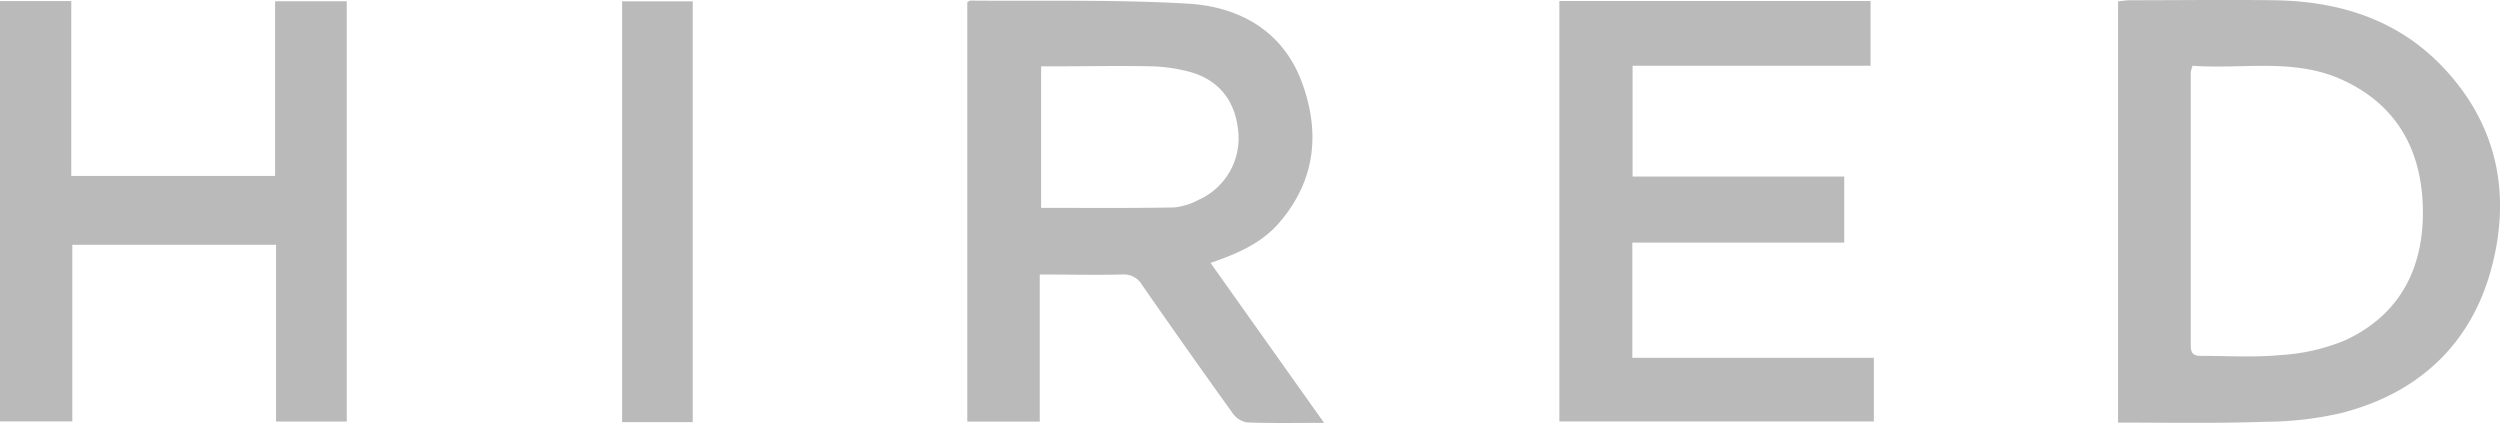<svg xmlns="http://www.w3.org/2000/svg" width="383.7" height="64.92" viewBox="0 0 383.7 64.92"><path d="M203.22 64.9c-4.32 0-8.1.08-11.87-.07a3.43 3.43 0 0 1-2.19-1.45q-7-9.75-13.85-19.61a3.23 3.23 0 0 0-3.07-1.64c-4.14.1-8.27 0-12.66 0v22.58h-11.12V.32c.23-.11.36-.23.48-.23 11.12.11 22.27-.18 33.36.47 7.89.46 14.54 4.14 17.49 12 2.87 7.71 2.14 15.16-3.48 21.65-2.7 3.12-6.36 4.72-10.52 6.14Zm-43.43-33c6.93 0 13.66.06 20.38-.06a10.2 10.2 0 0 0 3.8-1.17 10.35 10.35 0 0 0 6.1-10.23c-.38-4.94-3-8.25-7.66-9.46a25 25 0 0 0-5.69-.8c-4.83-.11-9.65 0-14.48 0h-2.45Zm165.29 32.96V.21c.63-.06 1.2-.17 1.77-.17 7.42 0 14.84-.1 22.26 0 9.75.15 18.63 2.85 25.58 10 8.58 8.9 10.81 19.66 7.65 31.29s-11.29 19.1-23.07 22.08a52.7 52.7 0 0 1-11.43 1.32c-7.48.27-14.97.13-22.76.13m11.43-54.77a6.5 6.5 0 0 0-.27 1v42c0 1.18.49 1.54 1.59 1.53 4.08 0 8.19.26 12.23-.13a30.4 30.4 0 0 0 9.87-2.26c8.63-4 12.2-11.41 11.92-20.58s-4.43-16.13-13.24-19.78c-7.19-2.87-14.67-1.23-22.1-1.78m-85.98 27.14v17.69h37.07v9.77h-48.27V.15h47.76v9.94h-36.52v17h32.48v10.14ZM10.94 27h31.28V.19h11V64.7H42.37V37.57H11.1v27.11H0V.16h10.94Zm95.38 37.79H95.48V.2h10.84Z" fill="#bababa"/></svg>